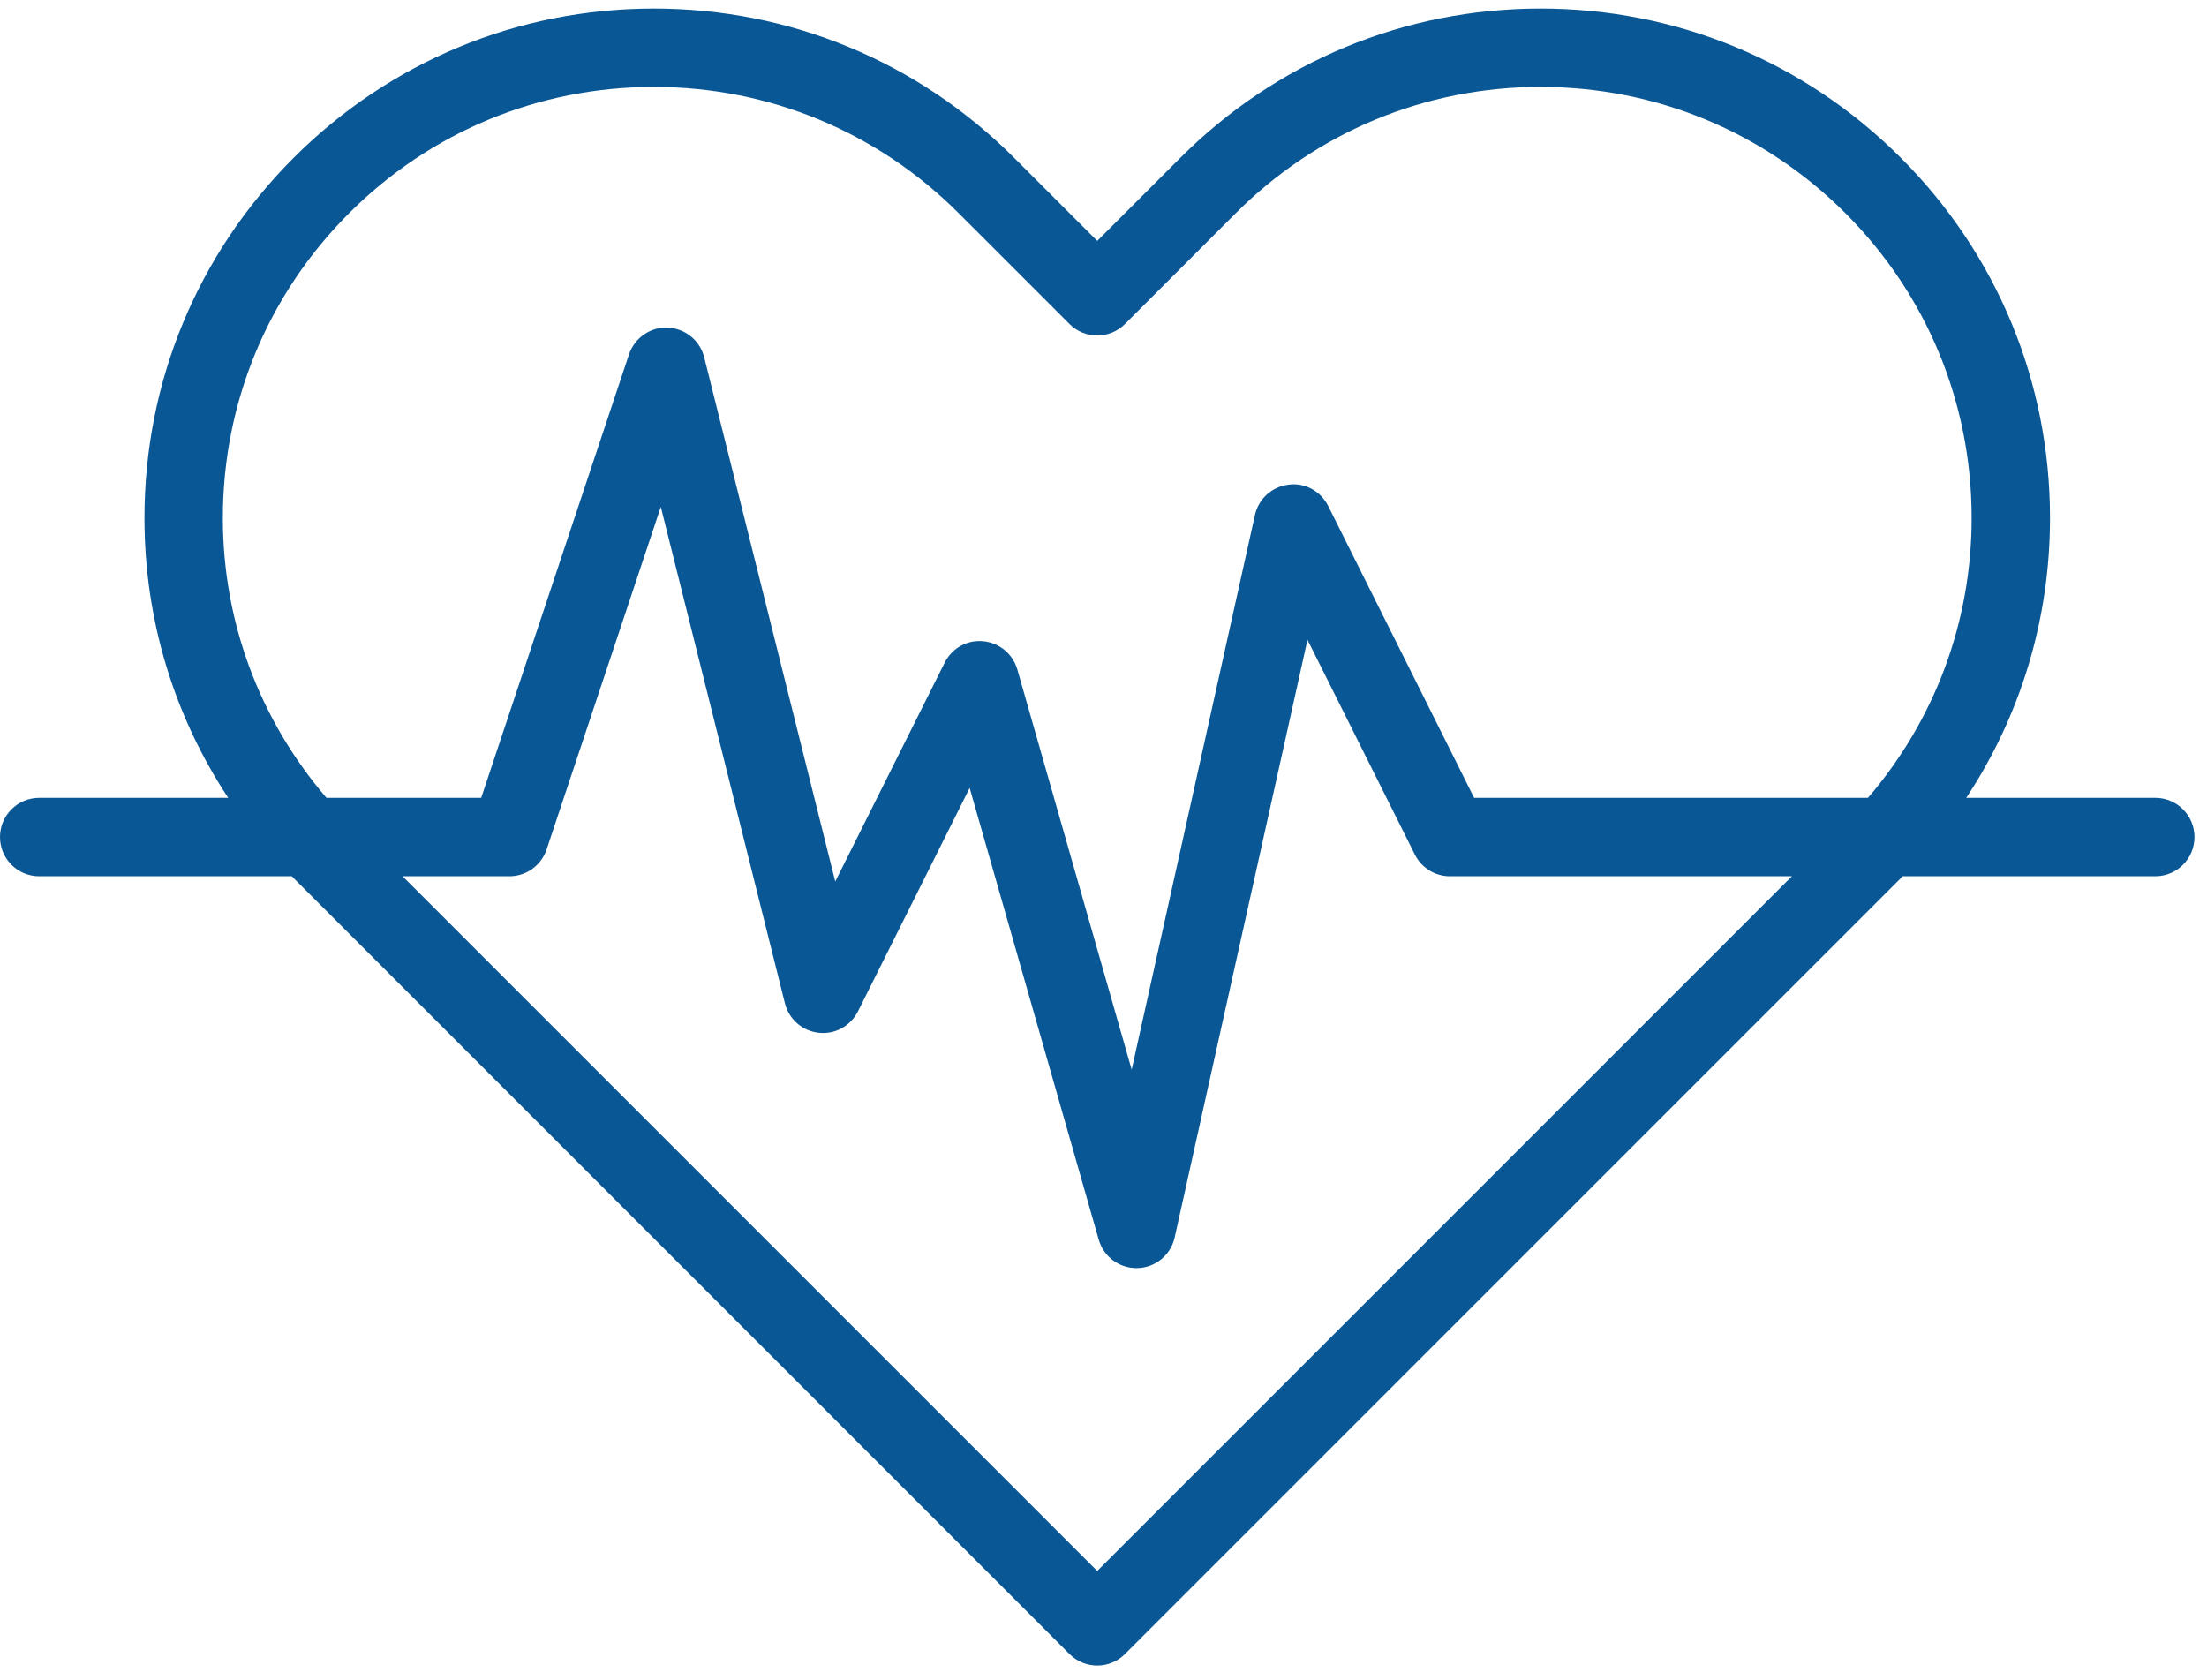 <?xml version="1.0" encoding="UTF-8"?>
<svg width="88px" height="67px" viewBox="0 0 88 67" version="1.1" xmlns="http://www.w3.org/2000/svg" xmlns:xlink="http://www.w3.org/1999/xlink">
    <title>Shape</title>
    <g id="NYC-Service-01" stroke="none" stroke-width="1" fill="none" fill-rule="evenodd">
        <g id="Implement-01" transform="translate(-578, -2917)" fill="#0A5796" fill-rule="nonzero">
            <path d="M663.938,2948.812 L656.401,2948.812 C658.57,2945.527 659.74,2941.681 659.74,2937.654 C659.74,2932.228 657.627,2927.127 653.79,2923.291 C649.954,2919.455 644.853,2917.341 639.427,2917.341 C634.002,2917.341 628.901,2919.455 625.065,2923.291 L621.75,2926.605 L618.435,2923.291 C614.599,2919.455 609.498,2917.341 604.073,2917.341 C598.647,2917.341 593.546,2919.455 589.71,2923.291 C585.873,2927.127 583.76,2932.228 583.76,2937.654 C583.76,2941.681 584.93,2945.527 587.099,2948.812 L579.562,2948.812 C578.7,2948.812 578,2949.511 578,2950.375 C578,2951.239 578.7,2951.938 579.562,2951.938 L589.639,2951.938 C589.664,2951.963 589.685,2951.99 589.71,2952.015 L620.645,2982.952 C620.938,2983.245 621.336,2983.41 621.75,2983.41 C622.164,2983.41 622.562,2983.245 622.855,2982.952 L653.79,2952.015 C653.815,2951.99 653.836,2951.963 653.861,2951.938 L663.938,2951.938 C664.8,2951.938 665.5,2951.239 665.5,2950.375 C665.5,2949.511 664.8,2948.812 663.938,2948.812 Z M586.885,2937.654 C586.885,2933.062 588.673,2928.746 591.919,2925.5 C595.165,2922.253 599.481,2920.466 604.073,2920.466 C608.663,2920.466 612.979,2922.253 616.225,2925.5 L620.645,2929.919 C621.255,2930.529 622.244,2930.529 622.855,2929.919 L627.274,2925.5 C630.521,2922.253 634.837,2920.466 639.427,2920.466 C644.019,2920.466 648.335,2922.253 651.581,2925.5 C654.827,2928.746 656.615,2933.062 656.615,2937.654 C656.615,2941.793 655.149,2945.703 652.482,2948.812 L636.778,2948.812 L630.96,2937.176 C630.665,2936.584 630.03,2936.23 629.372,2936.325 C628.715,2936.406 628.181,2936.891 628.038,2937.536 L623.123,2959.649 L618.565,2943.696 C618.388,2943.077 617.848,2942.628 617.207,2942.568 C616.558,2942.501 615.953,2942.849 615.665,2943.426 L611.304,2952.148 L606.079,2931.246 C605.91,2930.572 605.316,2930.09 604.623,2930.064 C603.937,2930.027 603.302,2930.471 603.08,2931.13 L597.186,2948.812 L591.018,2948.812 C588.351,2945.703 586.885,2941.793 586.885,2937.654 Z M621.75,2979.638 L594.051,2951.938 L598.312,2951.938 C598.985,2951.938 599.582,2951.507 599.795,2950.869 L604.348,2937.21 L609.297,2957.003 C609.455,2957.638 609.992,2958.107 610.642,2958.178 C611.291,2958.255 611.917,2957.908 612.21,2957.324 L616.663,2948.417 L621.81,2966.429 C622.003,2967.102 622.617,2967.562 623.312,2967.562 C623.328,2967.562 623.343,2967.562 623.359,2967.562 C624.074,2967.541 624.683,2967.038 624.838,2966.339 L630.133,2942.511 L634.415,2951.074 C634.68,2951.603 635.22,2951.938 635.812,2951.938 L649.449,2951.938 L621.75,2979.638 Z" id="Shape"></path>
        </g>
    </g>
</svg>